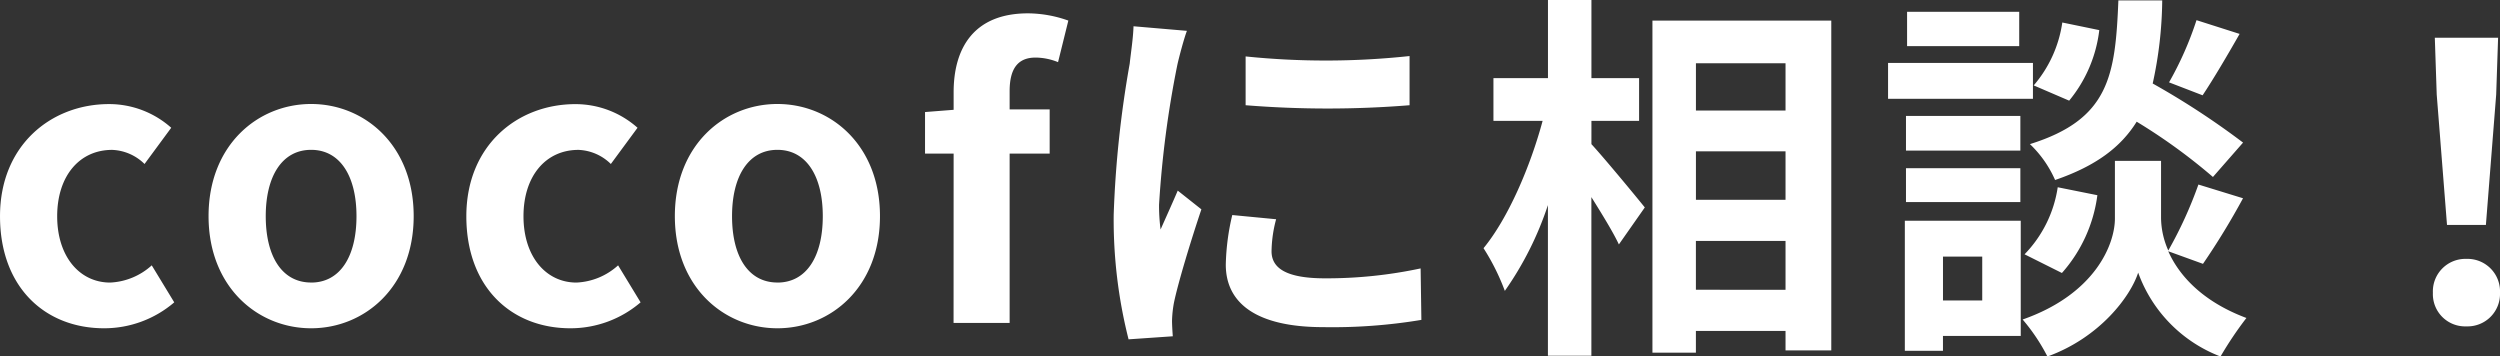 <?xml version="1.0" encoding="UTF-8"?> <svg xmlns="http://www.w3.org/2000/svg" width="222.938" height="31.79" viewBox="0 0 222.938 31.79"><rect x="0" y="0" width="222.938" height="31.79" fill="#333333" stroke="none"/><path id="h1-title" d="M-108.443.476a9.6,9.6,0,0,0,6.256-2.312l-2.006-3.3A5.912,5.912,0,0,1-107.9-3.6c-2.72,0-4.726-2.312-4.726-5.916,0-3.57,1.972-5.916,4.9-5.916a4.334,4.334,0,0,1,2.89,1.258l2.38-3.23A8.324,8.324,0,0,0-108-19.516c-5.168,0-9.724,3.672-9.724,10S-113.713.476-108.443.476Zm18.462,0c4.76,0,9.146-3.672,9.146-10s-4.386-10-9.146-10-9.146,3.672-9.146,10S-94.741.476-89.981.476Zm0-4.08c-2.584,0-4.046-2.312-4.046-5.916,0-3.57,1.462-5.916,4.046-5.916s4.046,2.346,4.046,5.916C-85.935-5.916-87.4-3.6-89.981-3.6Zm23.12,4.08A9.6,9.6,0,0,0-60.6-1.836l-2.006-3.3A5.912,5.912,0,0,1-66.317-3.6c-2.72,0-4.726-2.312-4.726-5.916,0-3.57,1.972-5.916,4.9-5.916a4.334,4.334,0,0,1,2.89,1.258l2.38-3.23a8.324,8.324,0,0,0-5.542-2.108c-5.168,0-9.724,3.672-9.724,10S-72.131.476-66.861.476Zm18.462,0c4.76,0,9.146-3.672,9.146-10s-4.386-10-9.146-10-9.146,3.672-9.146,10S-53.159.476-48.4.476Zm0-4.08c-2.584,0-4.046-2.312-4.046-5.916,0-3.57,1.462-5.916,4.046-5.916s4.046,2.346,4.046,5.916C-44.353-5.916-45.815-3.6-48.4-3.6ZM-32.691,0h5V-15.1h3.57V-19.04h-3.57v-1.632c0-2.108.816-2.992,2.312-2.992a5.421,5.421,0,0,1,2.006.408l.918-3.706a10.862,10.862,0,0,0-3.6-.646c-4.794,0-6.63,3.06-6.63,7.038v1.564l-2.55.2V-15.1h2.55ZM-6.647-23.766v4.352a91.254,91.254,0,0,0,14.62,0V-23.8A69.915,69.915,0,0,1-6.647-23.766Zm2.72,14.518-3.91-.374A20.772,20.772,0,0,0-8.415-5.2C-8.415-1.7-5.593.374.255.374A48.151,48.151,0,0,0,9.027-.272l-.068-4.59a40.191,40.191,0,0,1-8.534.884c-3.468,0-4.76-.918-4.76-2.414A11.54,11.54,0,0,1-3.927-9.248Zm-7.956-16.8-4.76-.408c-.034,1.088-.238,2.38-.34,3.332A94.807,94.807,0,0,0-18.411-9.656,43.463,43.463,0,0,0-17.085,1.462l3.944-.272C-13.175.714-13.209.17-13.209-.2a10.259,10.259,0,0,1,.17-1.6c.374-1.8,1.5-5.508,2.448-8.33L-12.7-11.8c-.476,1.122-1.02,2.312-1.53,3.468a16.4,16.4,0,0,1-.136-2.21,90.178,90.178,0,0,1,1.632-12.478C-12.6-23.63-12.155-25.33-11.883-26.044ZM24.191-18.02h4.25v-3.808h-4.25V-28.8H20.315v6.97H15.453v3.808h4.386c-1.088,4.046-3.06,8.67-5.27,11.356a19.925,19.925,0,0,1,1.9,3.808,29.161,29.161,0,0,0,3.842-7.65V2.924h3.876V-11.22C25.143-9.69,26.129-8.092,26.639-7l2.312-3.3c-.68-.85-3.57-4.352-4.76-5.644ZM33.507-2.958V-7.31H41.5v4.352ZM41.5-15.3v4.318h-7.99V-15.3Zm0-7.854v4.216h-7.99v-4.216ZM29.631-26.962V2.652h3.876V.714H41.5V2.448h4.08v-29.41ZM78.149-27A29.861,29.861,0,0,1,75.7-21.454L78.693-20.3c.952-1.428,2.176-3.5,3.3-5.474ZM82.3-16.082a70.692,70.692,0,0,0-8.058-5.27,35.871,35.871,0,0,0,.85-7.412h-3.91c-.272,6.732-.816,10.608-7.888,12.818a9.909,9.909,0,0,1,2.244,3.2c3.672-1.258,5.882-2.958,7.276-5.2a50.9,50.9,0,0,1,6.8,4.93ZM66.147-4.454a12.987,12.987,0,0,0,3.162-6.936L65.773-12.1A10.869,10.869,0,0,1,62.815-6.12Zm.034-22.338a11,11,0,0,1-2.55,5.61l3.162,1.36a12.122,12.122,0,0,0,2.686-6.29Zm-3.842-.952h-10v3.06h10Zm1.224,4.556H50.643v3.2h12.92Zm-1.122,4.726h-10.2v3.094h10.2Zm-10.2,7.684h10.2V-13.8h-10.2Zm6.8,4.862v3.91h-3.5v-3.91Zm3.434-3.2H52.139V2.482h3.4V1.156h6.936ZM78.727-5.27a65.4,65.4,0,0,0,3.57-5.848l-3.978-1.224A36.759,36.759,0,0,1,75.633-6.46a7.325,7.325,0,0,1-.646-2.856V-14.45H70.873v5.134c0,2.278-1.734,6.732-8.228,9.01a16.947,16.947,0,0,1,2.21,3.3c4.692-1.7,7.412-5.372,8.092-7.48a12.58,12.58,0,0,0,7.344,7.48A31.948,31.948,0,0,1,82.6-.442c-4.012-1.5-6.052-3.876-6.97-5.95Zm21.76-3.468h3.468l.918-11.628.17-5.066H99.4l.17,5.066ZM102.221.306a2.893,2.893,0,0,0,2.992-2.992,2.9,2.9,0,0,0-2.992-3.026,2.9,2.9,0,0,0-2.992,3.026A2.874,2.874,0,0,0,102.221.306Z" transform="translate(117.725 28.798)" fill="#fff"></path></svg> 